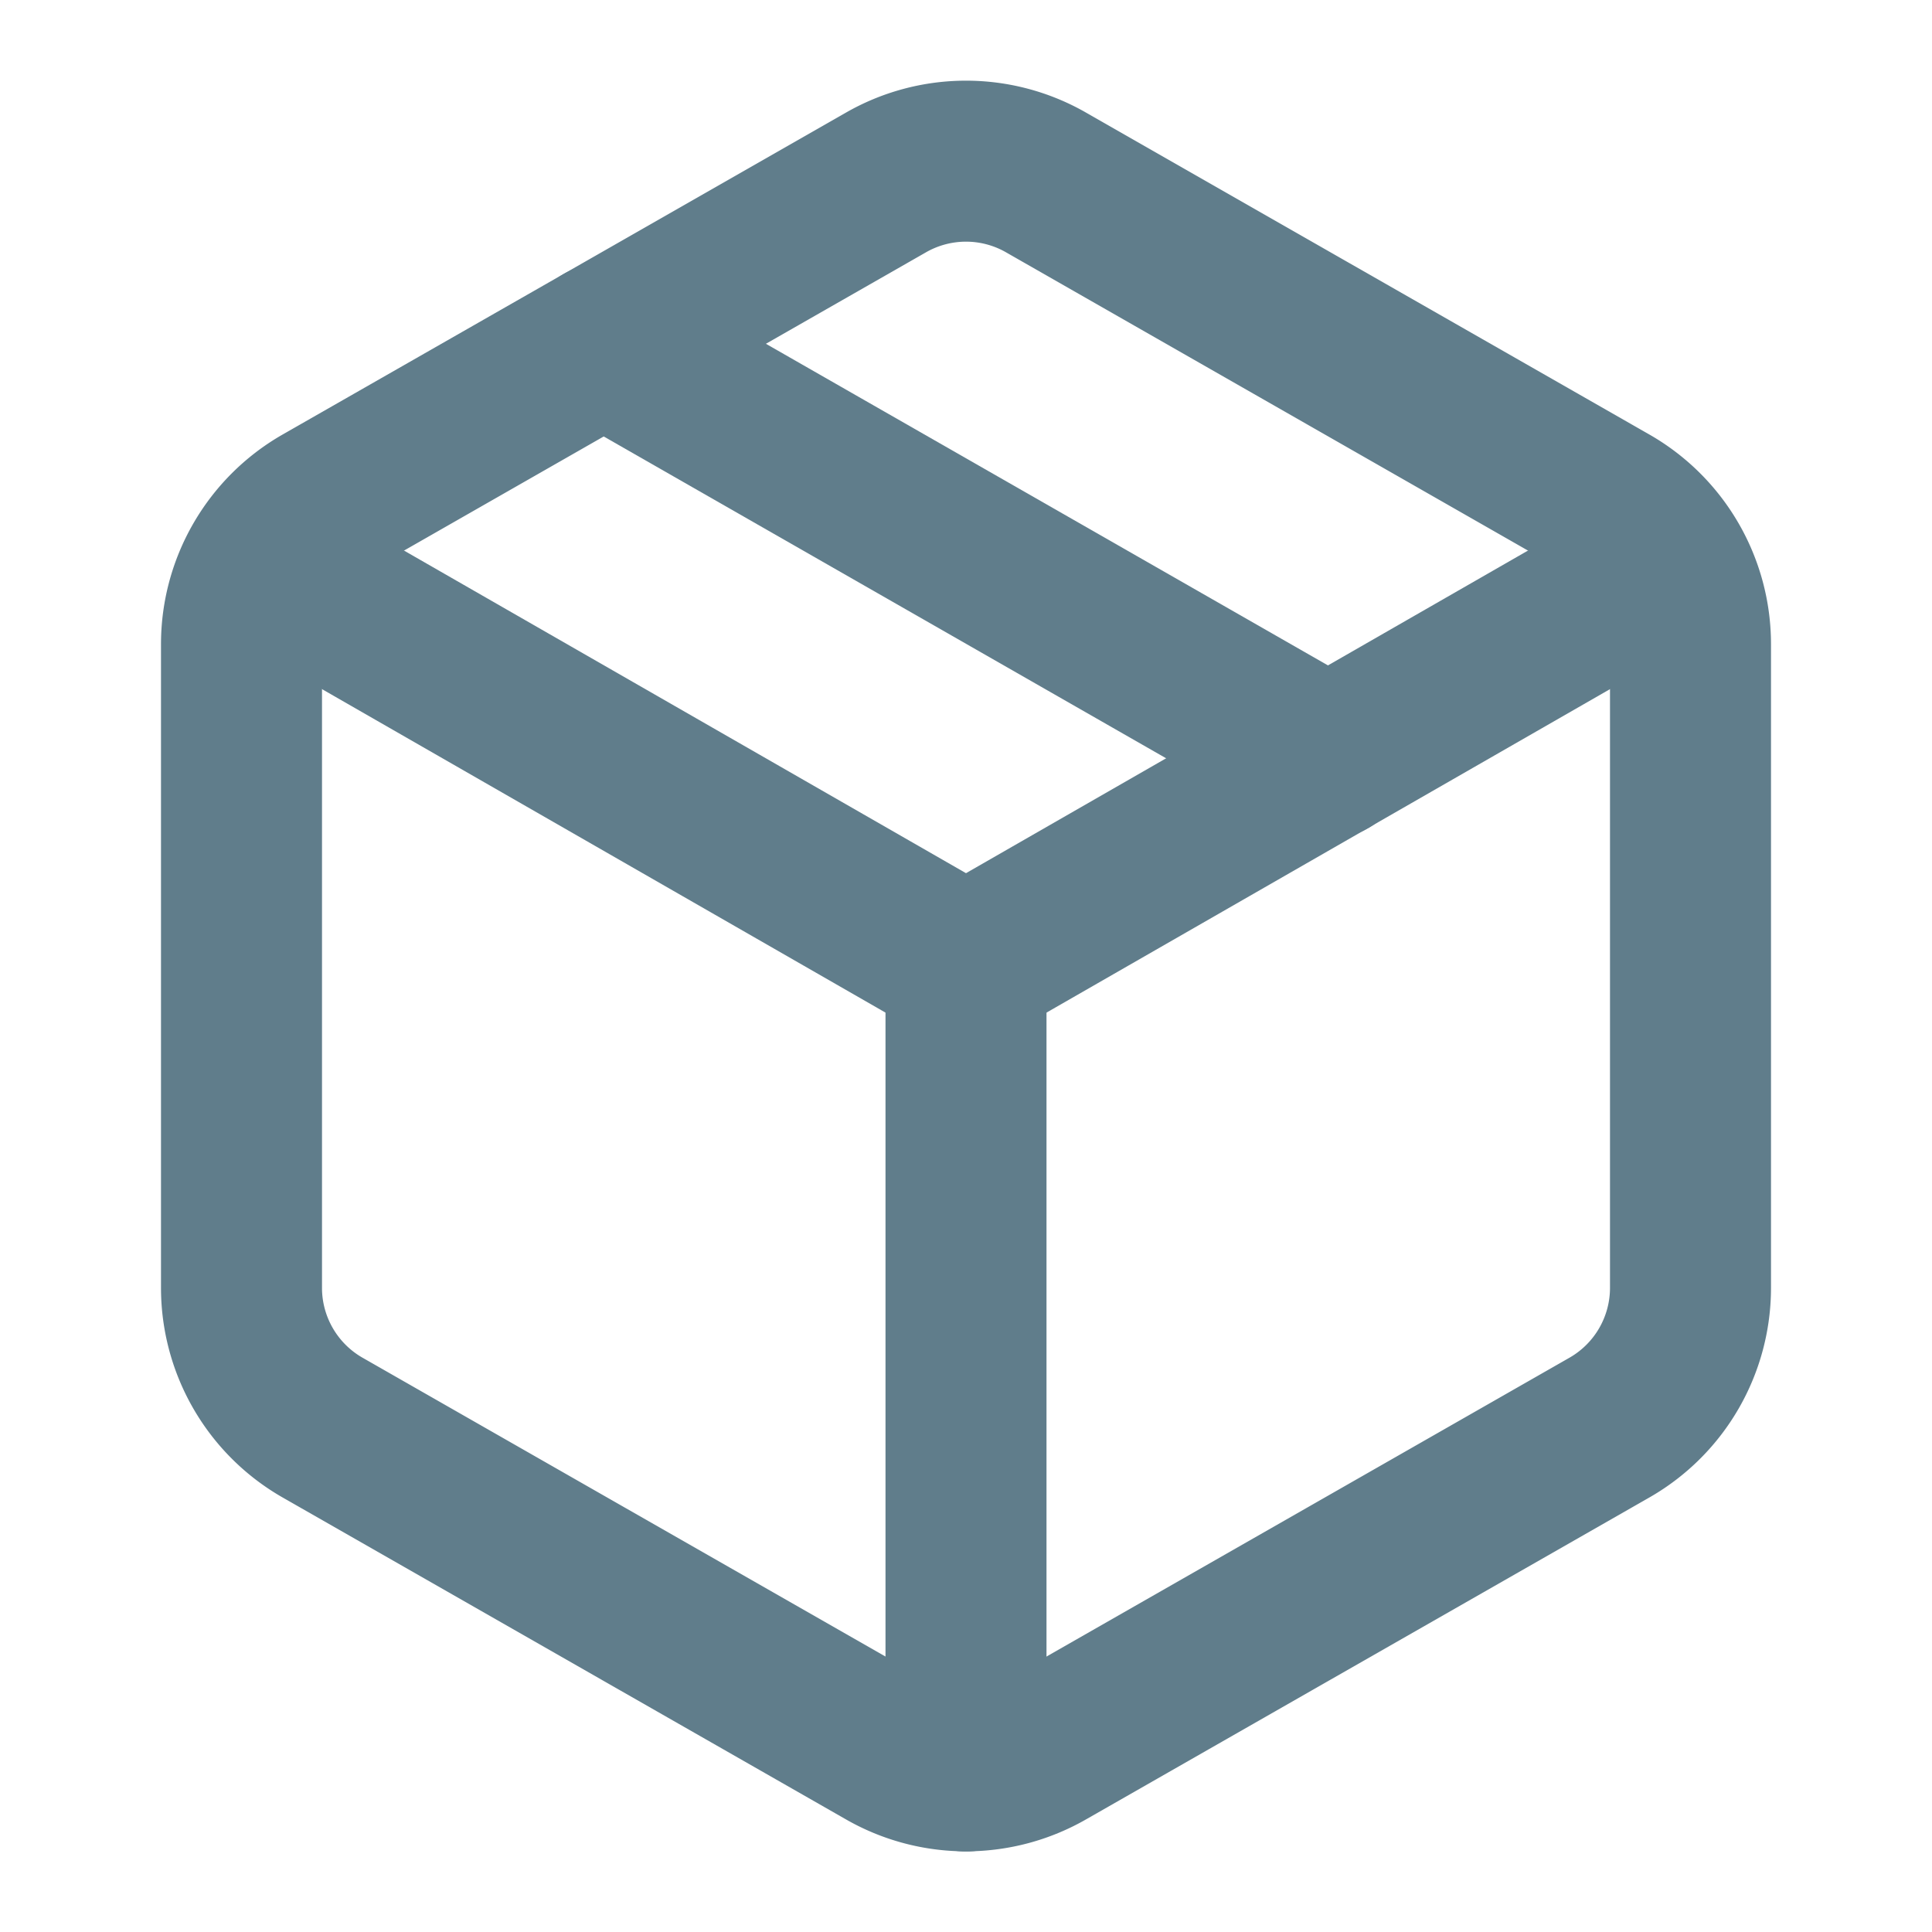 <svg xmlns:xlink="http://www.w3.org/1999/xlink" xmlns="http://www.w3.org/2000/svg" width="24" height="24" viewBox="0 0 24 24" fill="none" stroke="currentColor" stroke-width="2" stroke-linecap="round" stroke-linejoin="round" class="lucide lucide-package h-8 w-8" aria-hidden="true" style="color: rgb(96, 125, 139);"><path d="M11 21.73a2 2 0 0 0 2 0l7-4A2 2 0 0 0 21 16V8a2 2 0 0 0-1-1.73l-7-4a2 2 0 0 0-2 0l-7 4A2 2 0 0 0 3 8v8a2 2 0 0 0 1 1.73z" stroke="#607D8B" fill="none" stroke-width="2px"></path><path d="M12 22V12" stroke="#607D8B" fill="none" stroke-width="2px"></path><polyline points="3.29 7 12 12 20.71 7" stroke="#607D8B" fill="none" stroke-width="2px"></polyline><path d="m7.5 4.27 9 5.15" stroke="#607D8B" fill="none" stroke-width="2px"></path></svg>